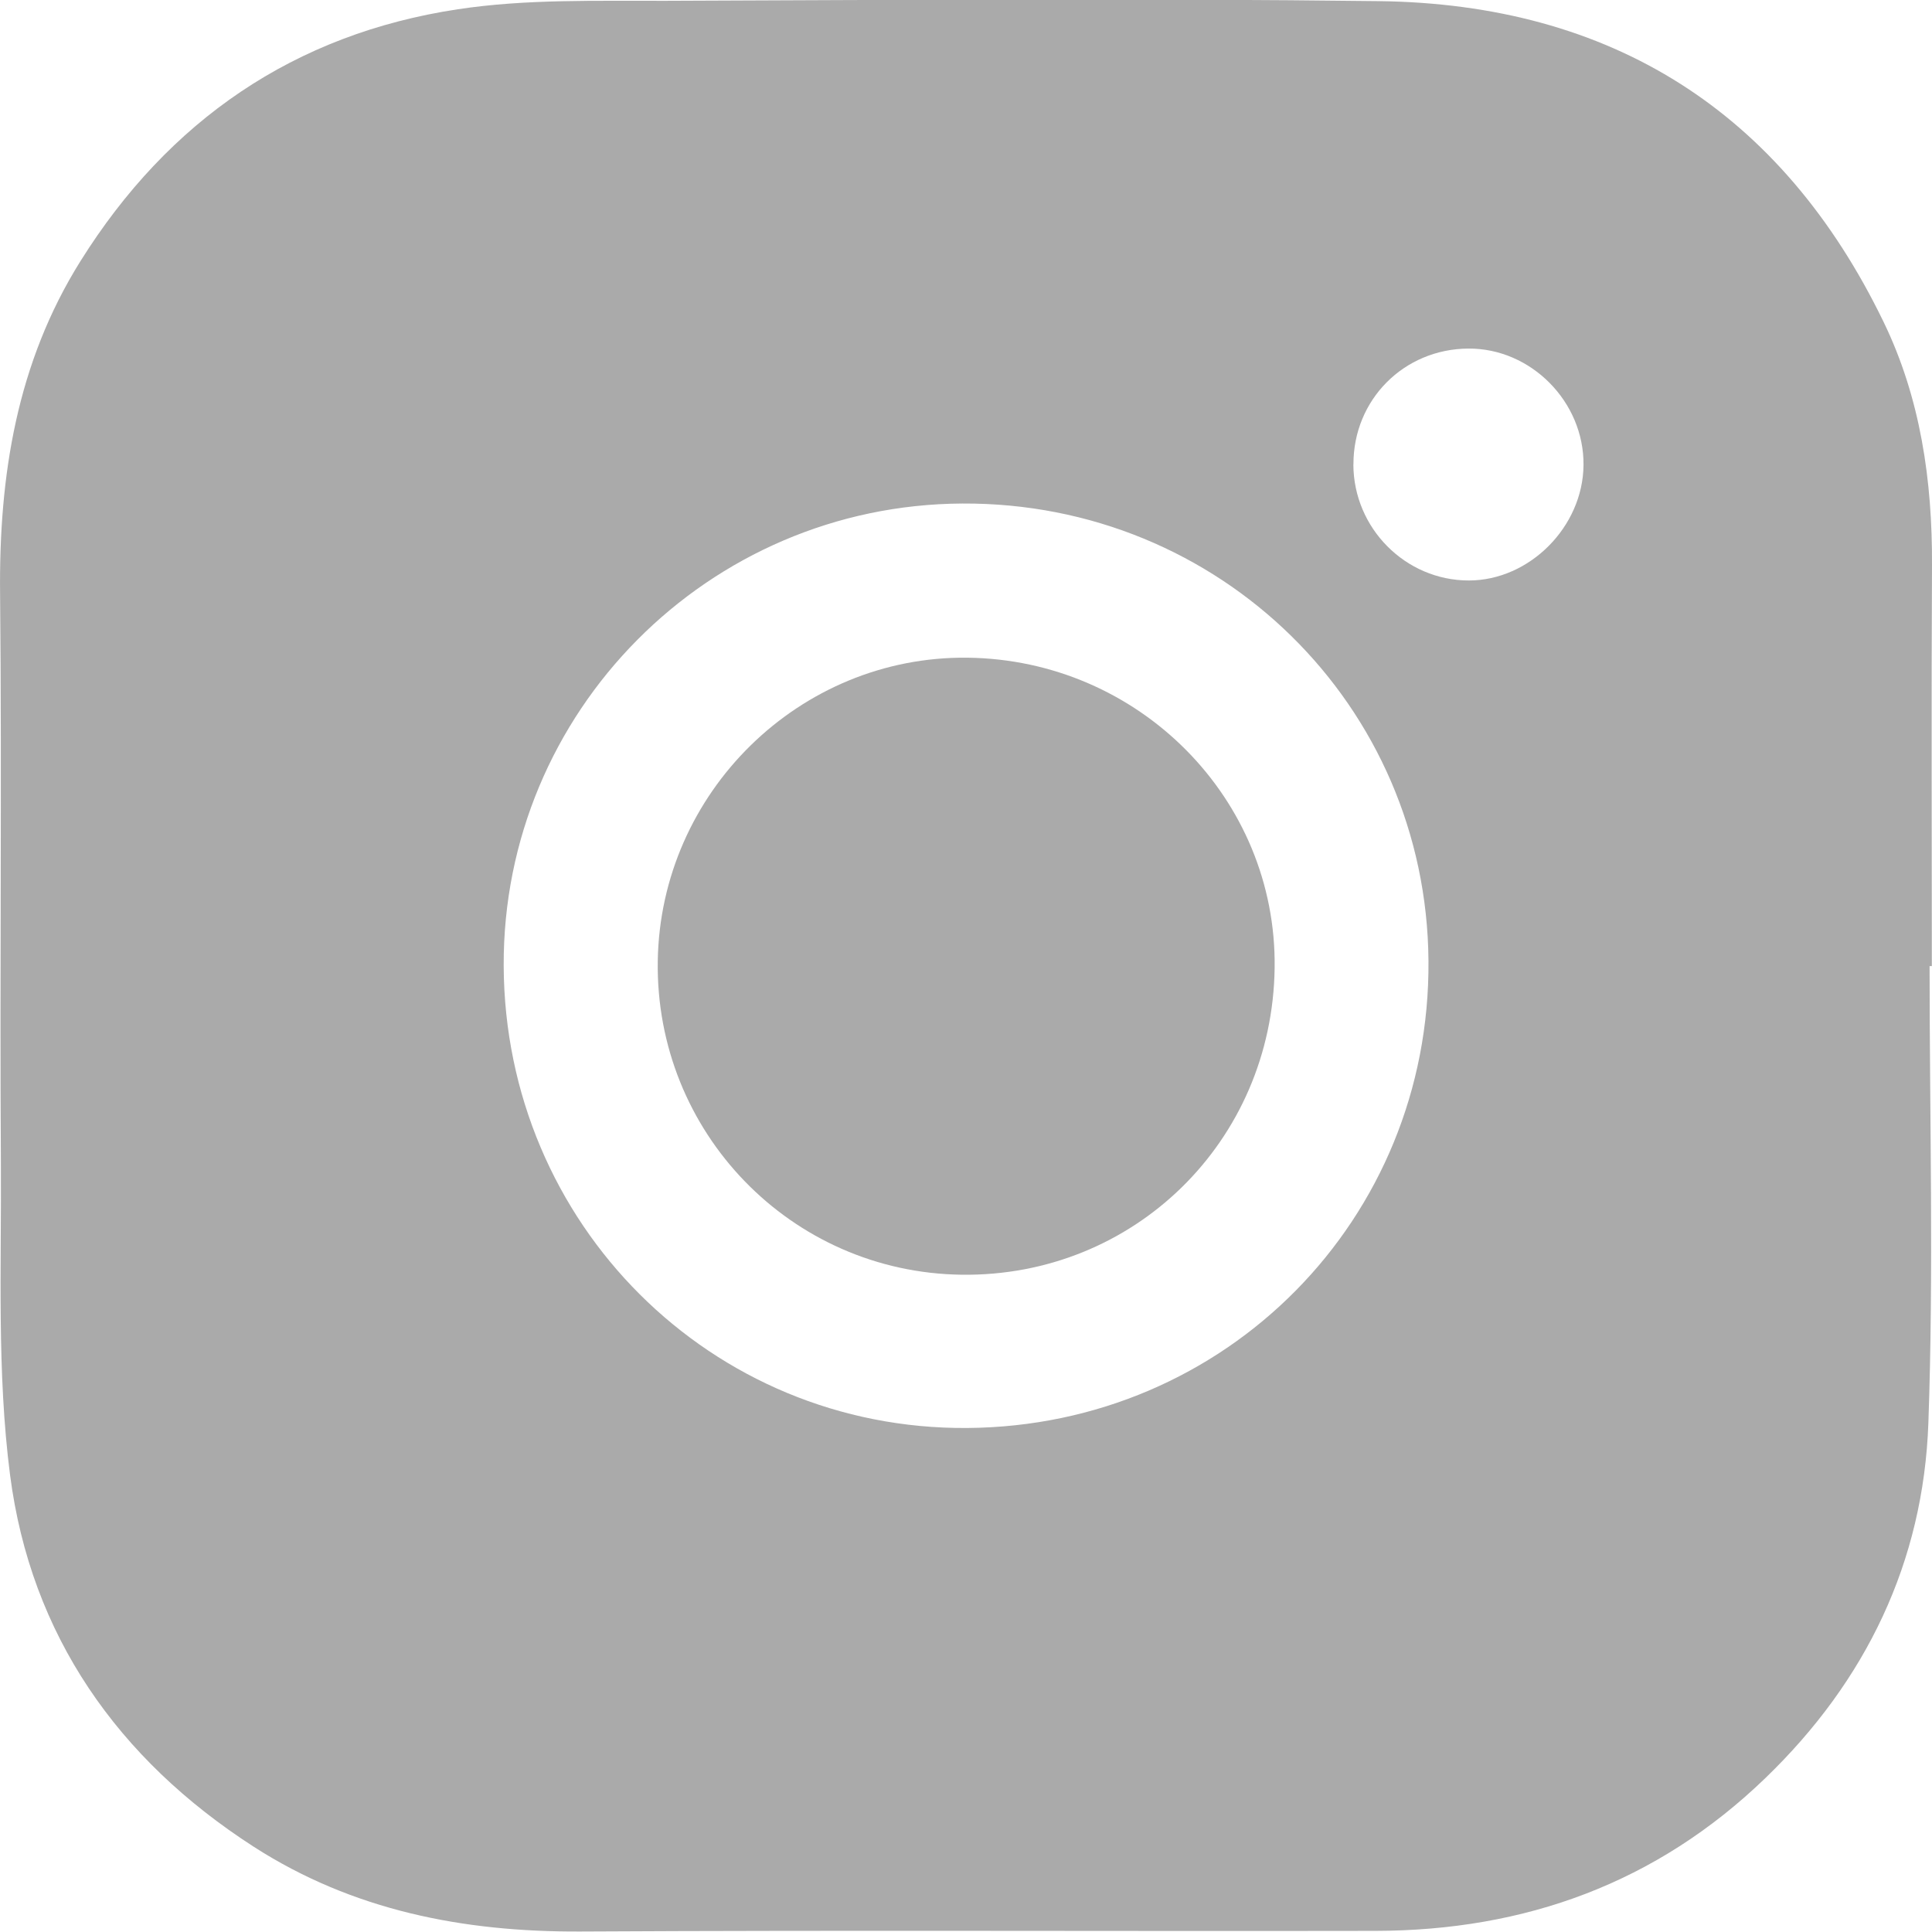 <svg width="24" height="24" viewBox="0 0 24 24" fill="none" xmlns="http://www.w3.org/2000/svg">
<g clip-path="url(#clip0_174_10816)">
<path d="M23.97 12.001C23.97 13.893 24.022 15.786 23.955 17.675C23.894 19.401 23.182 20.881 21.93 22.088C20.578 23.393 18.944 23.983 17.085 23.986C13.794 23.992 10.502 23.976 7.21 23.994C5.757 24.001 4.385 23.734 3.152 22.941C1.463 21.853 0.383 20.313 0.125 18.323C-0.04 17.044 0.019 15.734 0.011 14.438C-0.004 12.083 0.024 9.728 0.001 7.374C-0.014 5.906 0.209 4.507 1 3.243C2.092 1.498 3.655 0.422 5.688 0.115C6.537 -0.014 7.413 0.013 8.276 0.01C11.226 -0.001 14.176 -0.022 17.125 0.014C20.018 0.049 22.133 1.387 23.398 3.998C23.857 4.944 24.005 5.97 24 7.021C23.991 8.681 23.998 10.341 23.998 12.001C23.988 12.001 23.979 12.001 23.971 12.001H23.97ZM12.015 17.739C15.233 17.716 17.77 15.146 17.745 11.935C17.721 8.762 15.15 6.239 11.956 6.255C8.797 6.27 6.244 8.842 6.257 11.997C6.27 15.205 8.835 17.762 12.016 17.739H12.015ZM16.812 5.769C16.814 6.562 17.46 7.211 18.246 7.211C19 7.211 19.664 6.544 19.671 5.778C19.679 4.993 19.02 4.326 18.242 4.33C17.439 4.334 16.811 4.966 16.813 5.768L16.812 5.769Z" fill="#AAAAAA"/>
<path d="M12.014 8.17C14.147 8.193 15.862 9.923 15.834 12.023C15.806 14.178 14.086 15.864 11.943 15.835C9.824 15.806 8.138 14.064 8.171 11.937C8.204 9.843 9.933 8.148 12.015 8.17H12.014Z" fill="#AAAAAA"/>
</g>
<defs>
<clipPath id="clip0_174_10816">
<rect width="24" height="24.013" fill="white" transform="translate(0 -0.006)"/>
</clipPath>
</defs>
</svg>
